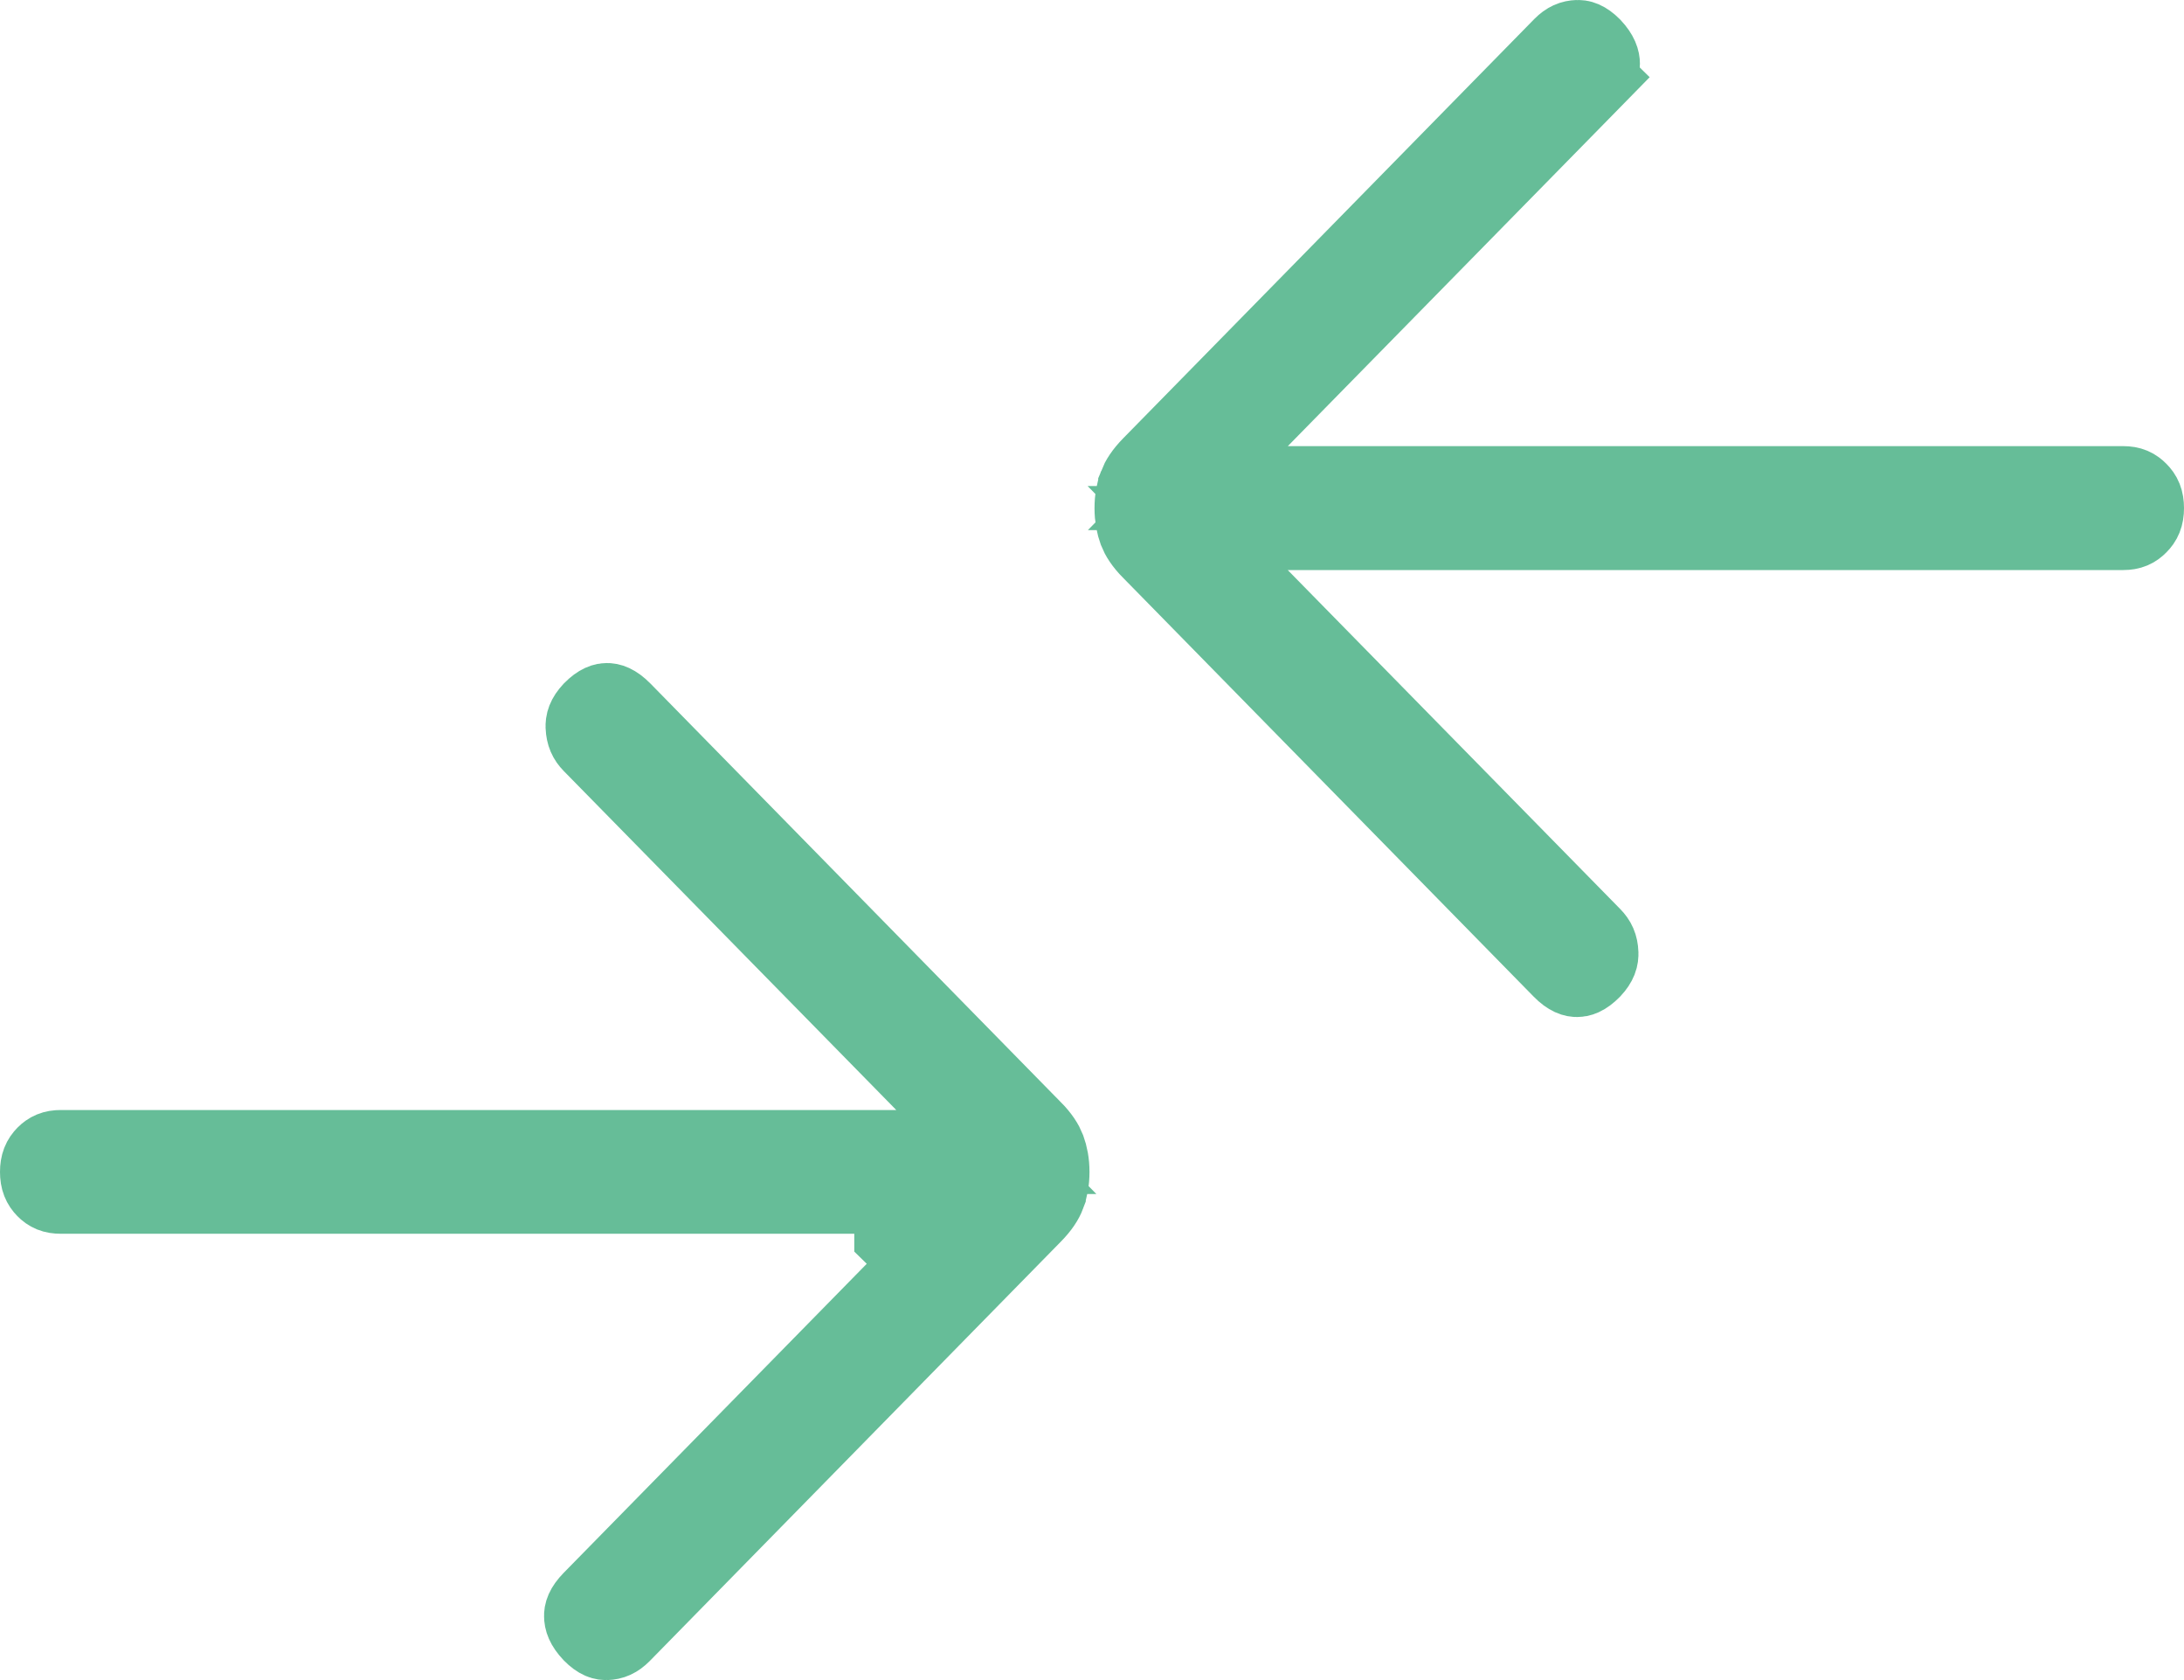 <svg width="26" height="20" viewBox="0 0 26 20" fill="none" xmlns="http://www.w3.org/2000/svg">
<path d="M7.227 8.393C7.246 8.393 7.297 8.397 7.386 8.487C7.386 8.487 7.386 8.487 7.386 8.487L12.27 13.469L12.272 13.47C12.361 13.56 12.405 13.634 12.426 13.689C12.453 13.762 12.47 13.847 12.47 13.951C12.47 14.056 12.453 14.141 12.426 14.211L12.426 14.212C12.405 14.268 12.361 14.341 12.272 14.431L12.27 14.433L7.377 19.424C7.377 19.424 7.377 19.424 7.377 19.424C7.32 19.481 7.274 19.498 7.219 19.5C7.196 19.501 7.151 19.499 7.071 19.418C6.987 19.329 6.977 19.273 6.977 19.239L6.977 19.236C6.976 19.214 6.98 19.163 7.069 19.072C7.069 19.072 7.069 19.072 7.069 19.072L11.026 15.037L10.67 14.689V14.687V14.187H10.669H10.459H0.722C0.645 14.187 0.603 14.167 0.563 14.126C0.524 14.086 0.5 14.039 0.5 13.951C0.5 13.864 0.523 13.817 0.564 13.775C0.604 13.735 0.646 13.714 0.722 13.714H10.67H11.861L11.027 12.864L7.069 8.829L7.068 8.828C7.022 8.781 6.999 8.732 6.995 8.653L6.995 8.651C6.993 8.611 7.001 8.56 7.073 8.483C7.159 8.396 7.207 8.393 7.227 8.393ZM15.33 6.286H14.139L14.973 7.136L18.931 11.171L18.932 11.172C18.979 11.22 19.002 11.269 19.005 11.345L19.005 11.348C19.007 11.389 18.999 11.44 18.927 11.517C18.841 11.604 18.793 11.607 18.773 11.607C18.754 11.607 18.703 11.604 18.614 11.513C18.614 11.513 18.614 11.513 18.614 11.513L13.73 6.531L13.728 6.53C13.639 6.44 13.595 6.366 13.574 6.311C13.547 6.238 13.53 6.153 13.53 6.049C13.53 5.944 13.547 5.859 13.574 5.789L13.574 5.788C13.596 5.732 13.64 5.657 13.73 5.566L18.623 0.576C18.68 0.519 18.726 0.502 18.781 0.5C18.804 0.499 18.849 0.501 18.93 0.582C19.013 0.671 19.023 0.728 19.023 0.76L19.023 0.762C19.023 0.786 19.02 0.837 18.932 0.926L19.289 1.276L18.932 0.926L14.974 4.961L14.141 5.811H15.331H25.278C25.354 5.811 25.395 5.832 25.436 5.874C25.476 5.914 25.5 5.96 25.5 6.049C25.5 6.137 25.476 6.183 25.436 6.223C25.395 6.265 25.354 6.286 25.278 6.286H15.33Z" fill="#66BD98" stroke="#66BD98"/>
</svg>
